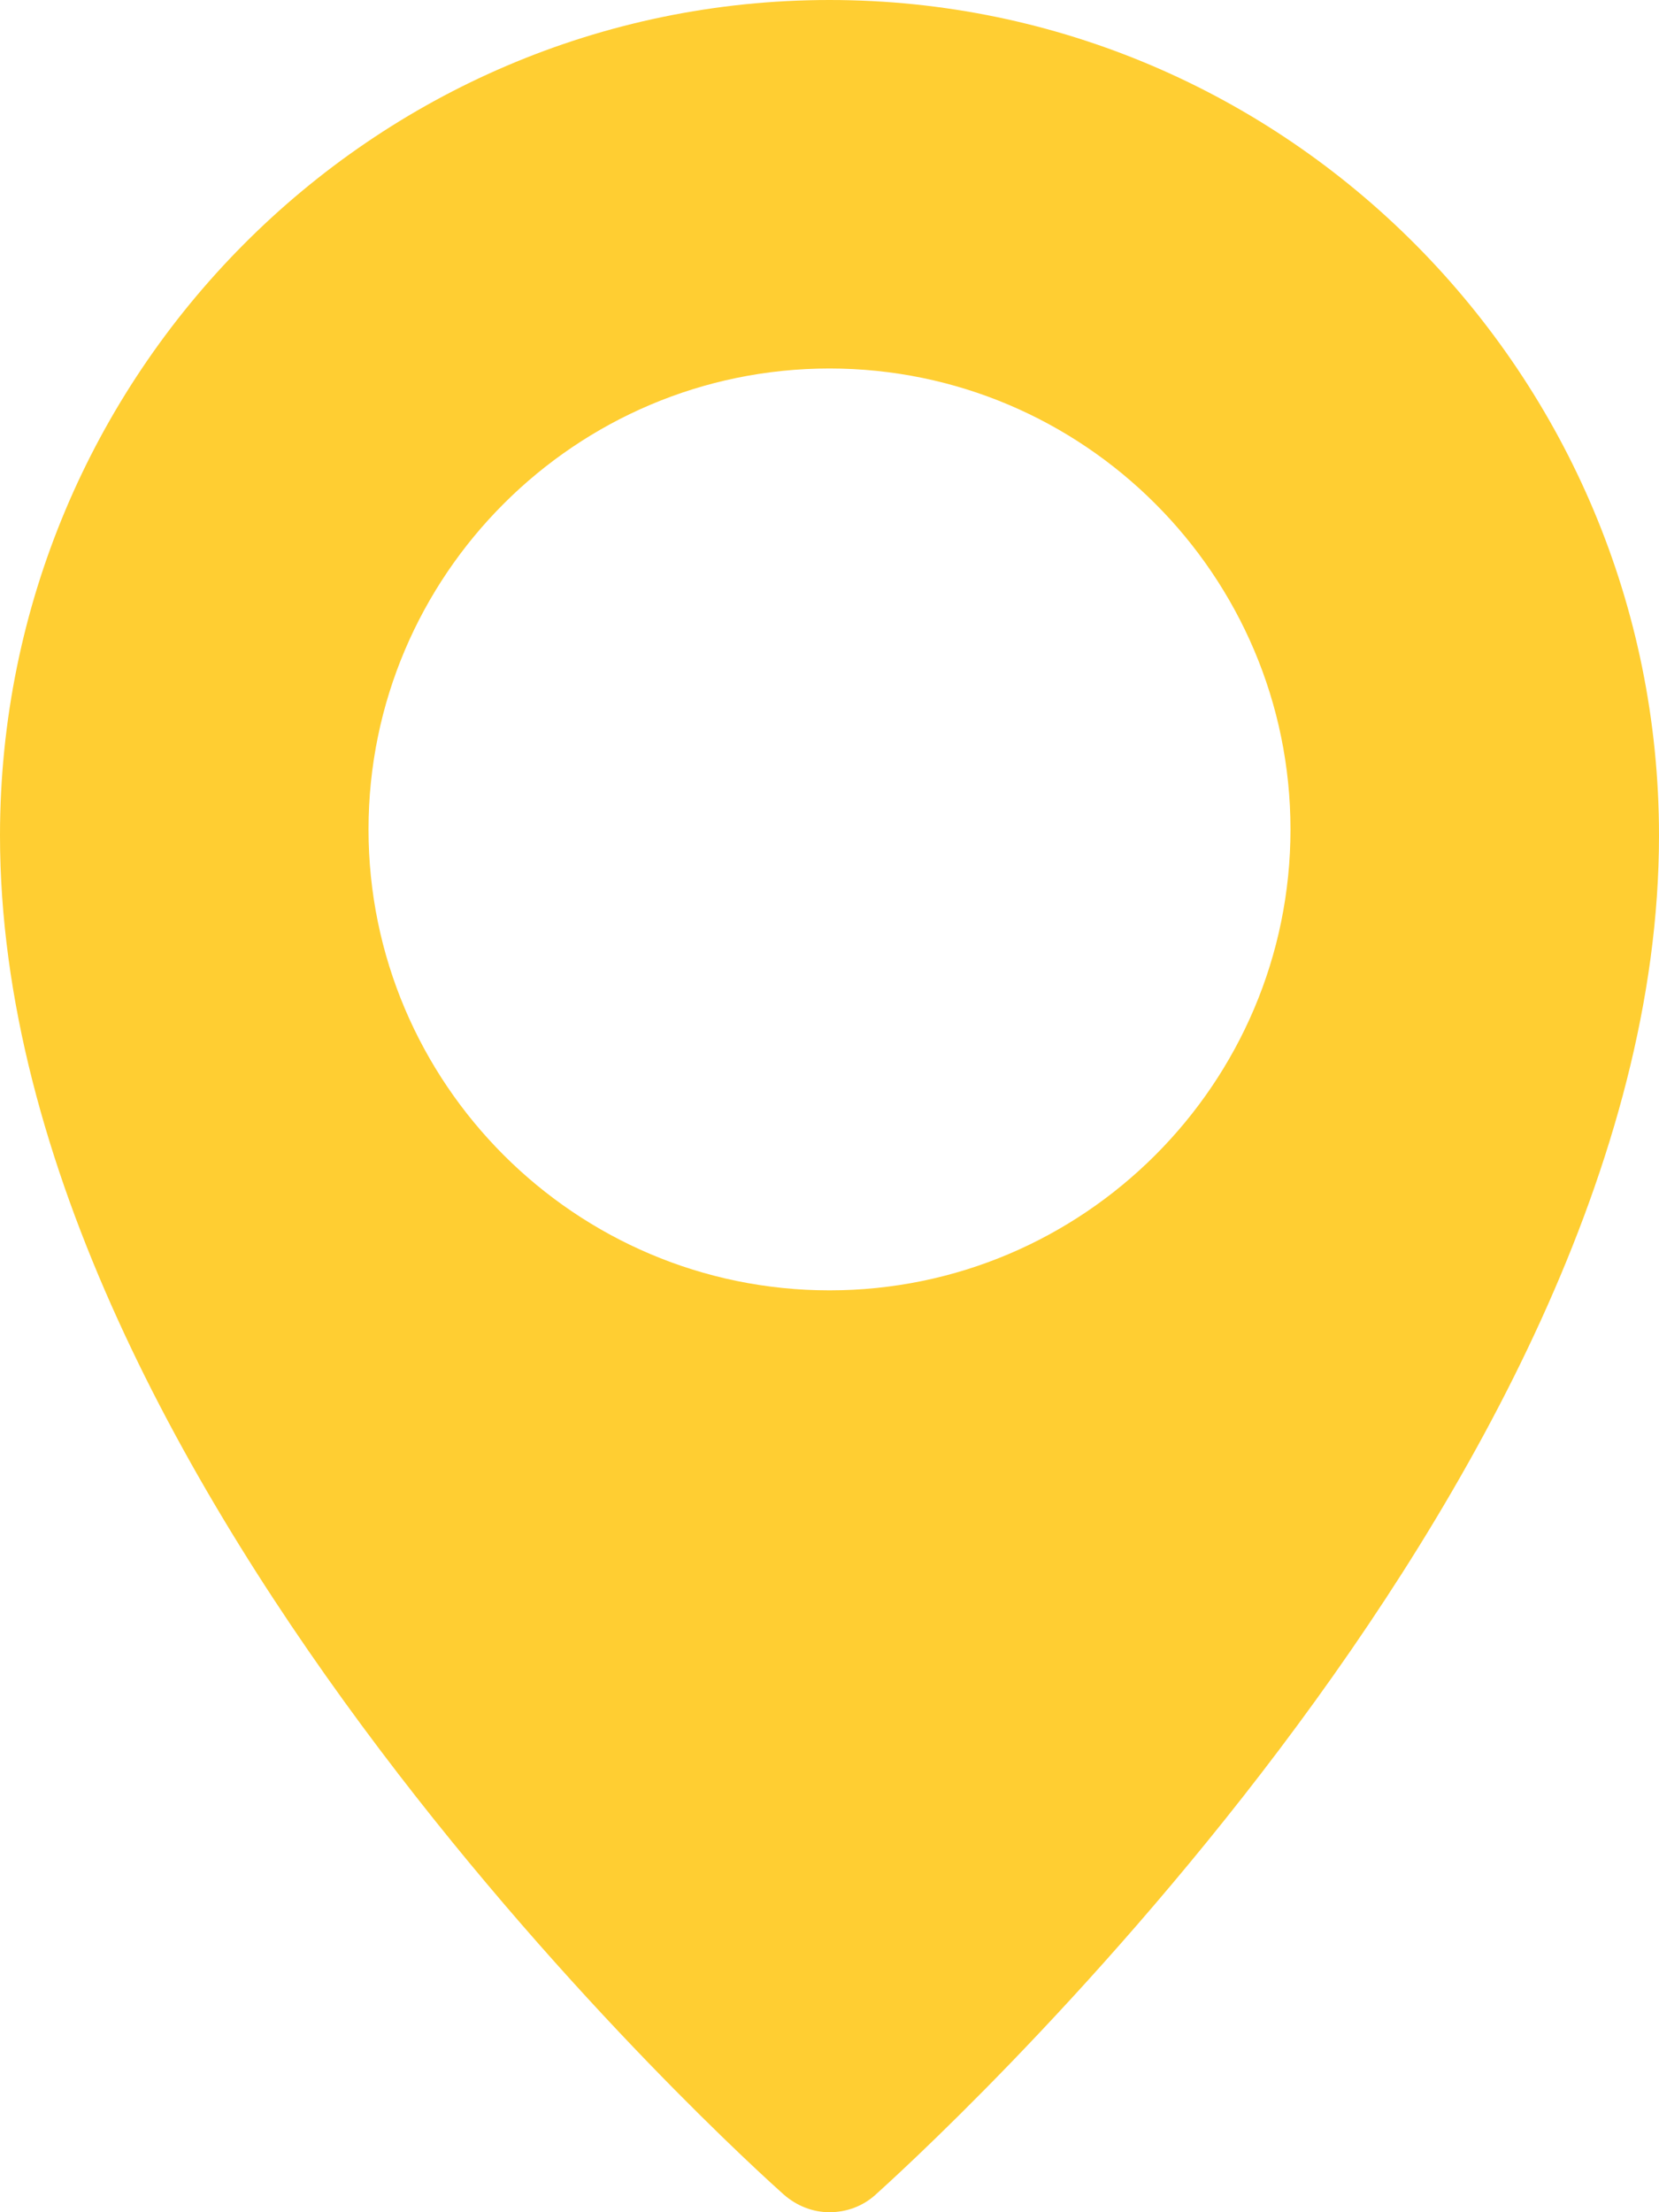 <?xml version="1.0" encoding="UTF-8"?> <svg xmlns="http://www.w3.org/2000/svg" width="105" height="140" viewBox="0 0 105 140" fill="none"> <path d="M52.5 0C23.543 0 0 23.702 0 52.873C0 94.29 47.578 137.075 49.602 138.879C50.449 139.617 51.461 140 52.5 140C53.539 140 54.578 139.645 55.398 138.906C57.422 137.075 105 94.29 105 52.873C105 23.702 81.457 0 52.5 0ZM52.5 81.66C36.422 81.66 23.324 68.565 23.324 52.49C23.324 36.415 36.422 23.32 52.5 23.32C68.578 23.32 81.676 36.415 81.676 52.49C81.676 68.565 68.578 81.66 52.5 81.66Z" fill="#FFCE32"></path> </svg> 